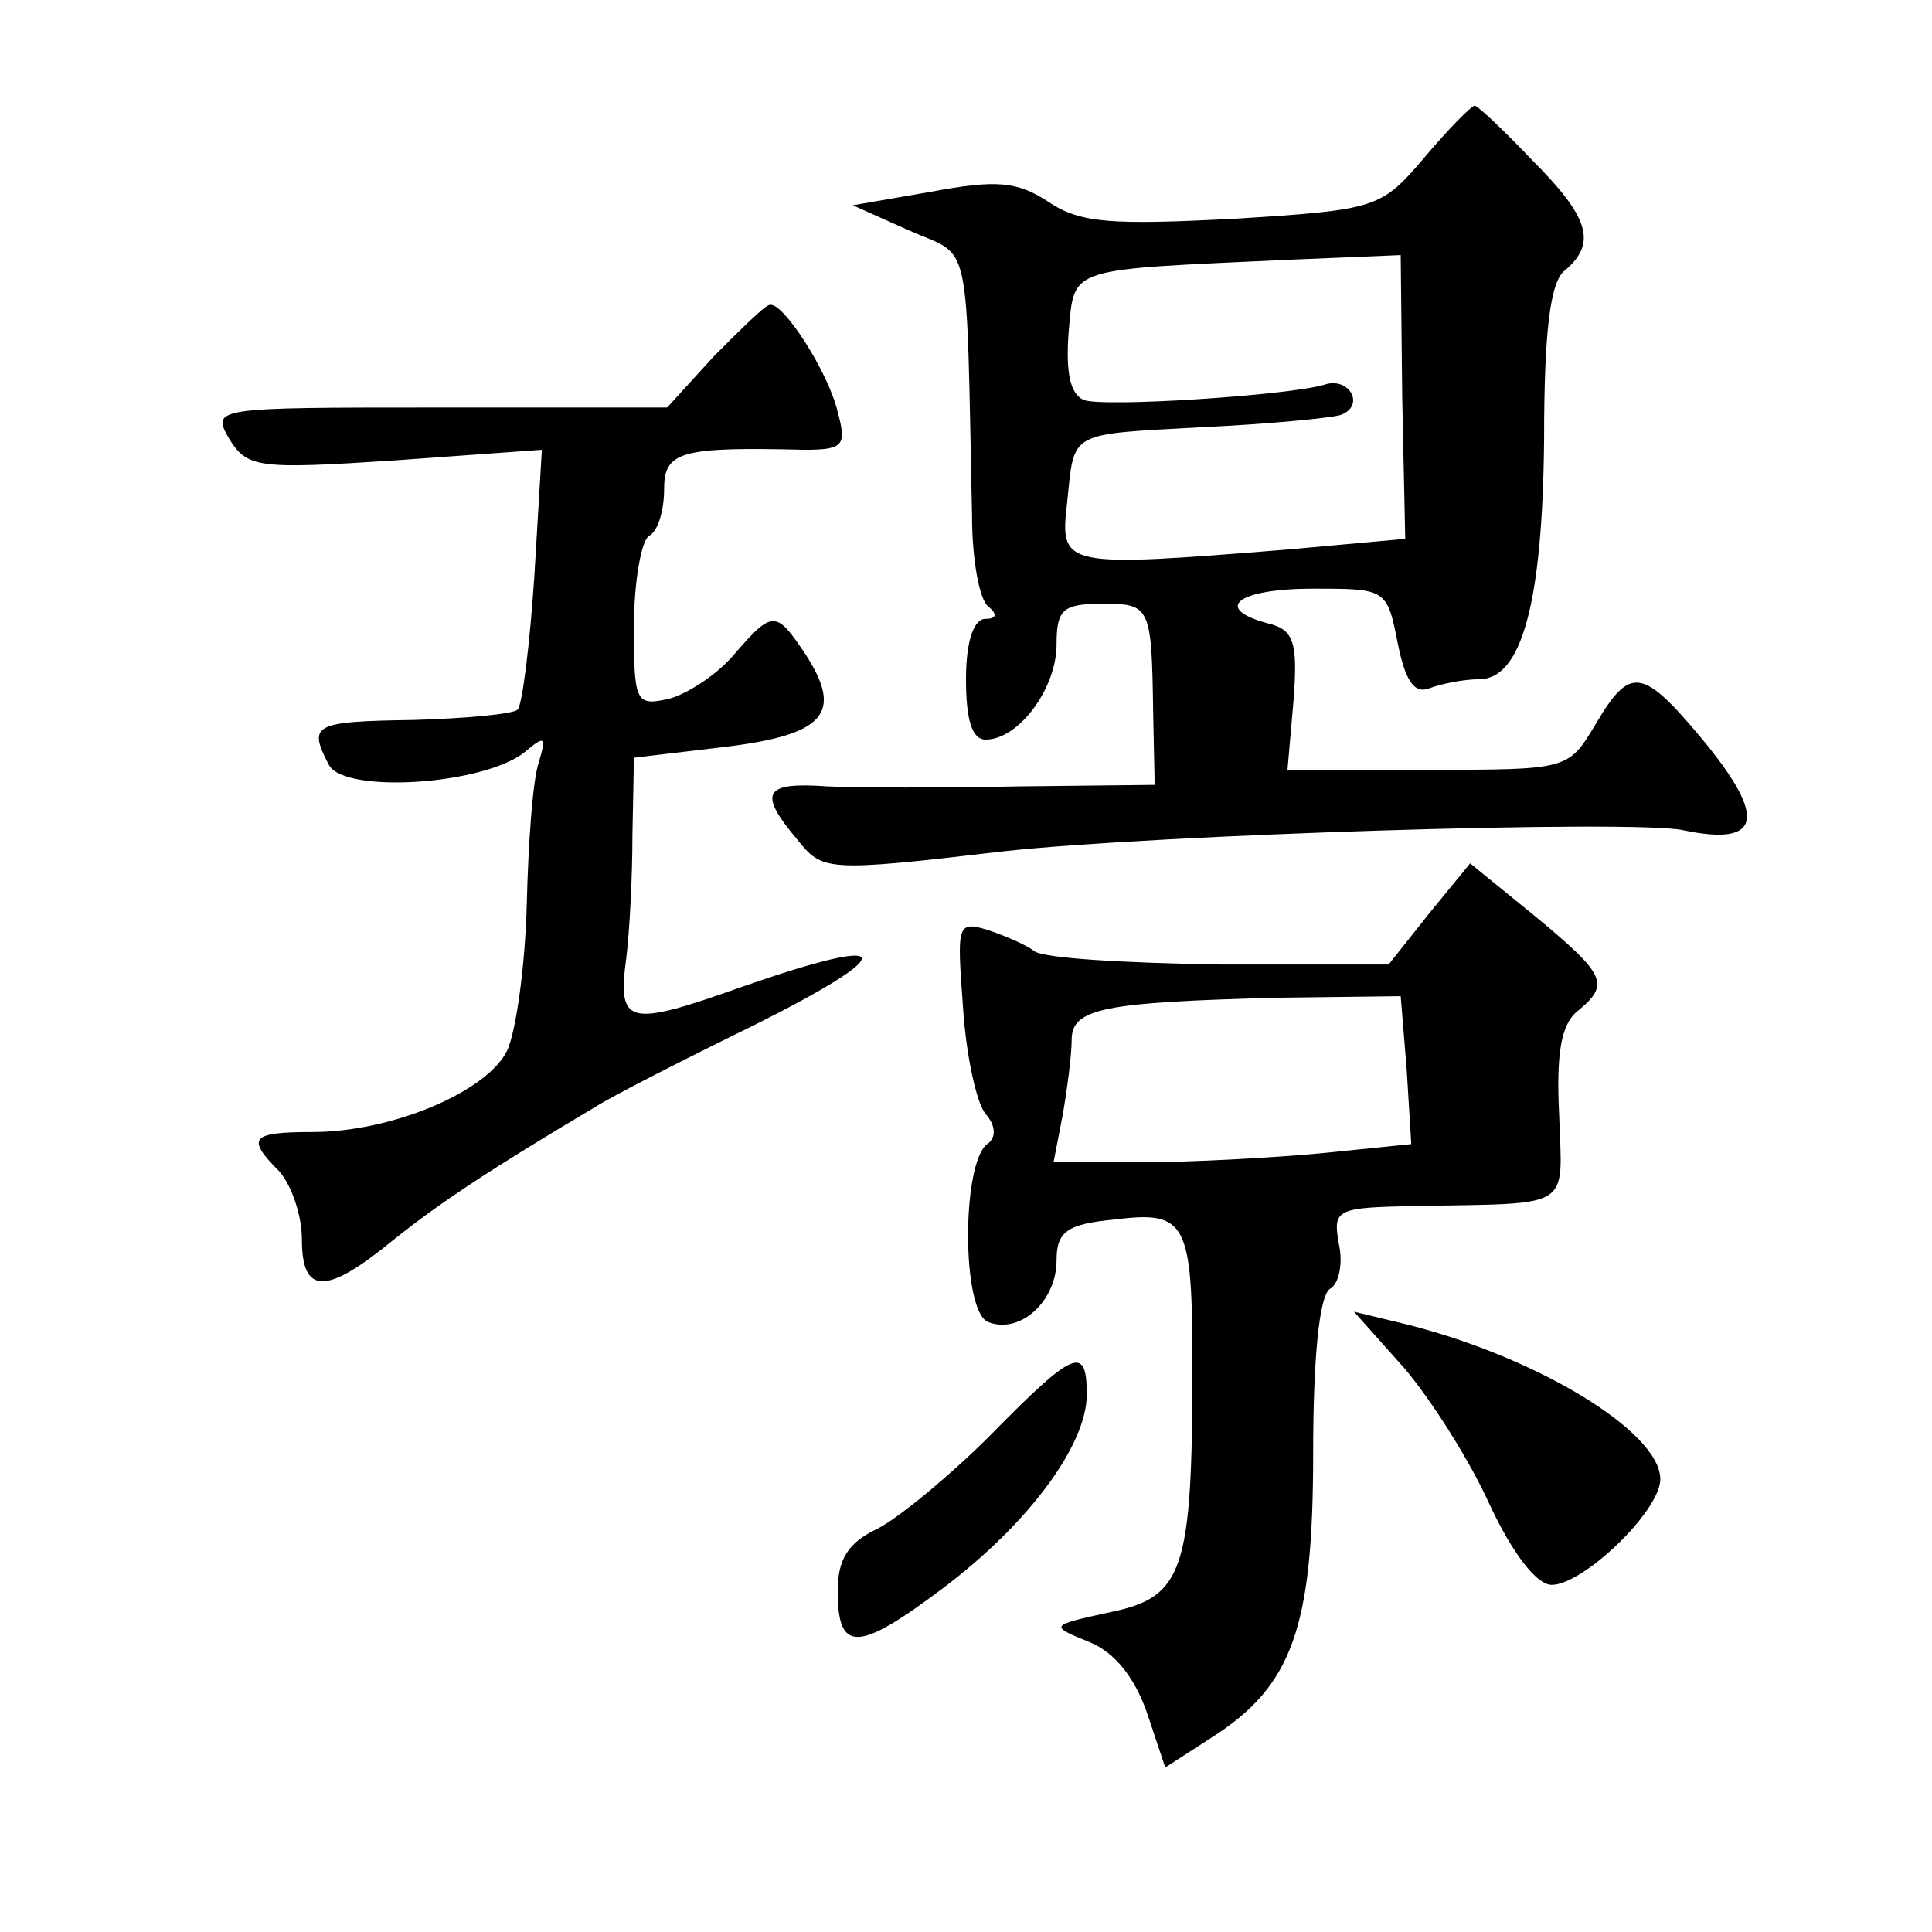 <?xml version="1.0" standalone="no"?>
<!DOCTYPE svg PUBLIC "-//W3C//DTD SVG 20010904//EN"
 "http://www.w3.org/TR/2001/REC-SVG-20010904/DTD/svg10.dtd">
<svg version="1.0" xmlns="http://www.w3.org/2000/svg"
 width="128pt" height="128pt" viewBox="0 0 128 128"
 preserveAspectRatio="xMidYMid meet">
<g transform="translate(0,128) scale(0.1,-0.1)"
fill="#0" stroke="none">
<path d="M944 1176 c-29 -34 -31 -35 -127 -41 -80 -4 -101 -3 -122 11 -21 14 -35
15 -78 7 l-52 -9 38 -17 c41 -18 37 0 41 -189 0 -29 5 -56 11 -60 6 -5 5 -8 -2
-8 -8 0 -13 -15 -13 -40 0 -27 4 -40 13 -40 22 0 47 34 47 63 0 23 4 27 30 27 32
0 33 -1 34 -72 l1 -48 -90 -1 c-49 -1 -107 -1 -127 0 -42 3 -46 -4 -20 -35 17 -21
18 -22 137 -8 100 11 416 21 450 14 52 -11 56 8 13 60 -40 48 -48 49 -71 10 -18
-30 -18 -30 -111 -30 l-93 0 4 46 c3 39 0 47 -17 51 -37 10 -20 23 30 23 48 0 49
0 56 -36 5 -25 11 -34 21 -30 8 3 23 6 33 6 28 0 42 50 43 159 0 71 4 105 14 112
21 18 16 35 -22 73 -19 20 -36 36 -38 36 -2 0 -17 -15 -33 -34z m-15 -159 l2 -94
-77 -7 c-150 -12 -152 -12 -147 31 5 48 0 45 90 50 43 2 84 6 91 8 17 6 6 26 -11
20 -24 -7 -146 -15 -159 -10 -9 4 -12 18 -10 45 4 44 -2 41 148 48 l72 3 1 -94z
M473 1044 l-31 -34 -151 0 c-150 0 -151 0 -139 -21 12 -19 19 -20 110 -14 l97 7
-5 -84 c-3 -45 -8 -85 -11 -88 -2 -3 -34 -6 -69 -7 -67 -1 -70 -3 -56 -30 11 -19
103 -13 130 9 13 11 14 10 9 -7 -4 -11 -7 -53 -8 -94 -1 -40 -7 -84 -13 -97 -13
-27 -76 -54 -129 -54 -41 0 -44 -4 -22 -26 8 -9 15 -29 15 -45 0 -37 16 -37 60
-1 31 25 66 48 135 89 11 7 58 31 105 54 98 49 94 61 -9 25 -76 -27 -82 -25 -76
20 2 16 4 52 4 81 l1 51 59 7 c67 8 80 22 55 61 -20 30 -22 30 -48 0 -11 -13 -31
-26 -43 -29 -22 -5 -23 -2 -23 48 0 30 5 57 10 60 6 3 10 17 10 31 0 25 11 28 93
26 26 0 28 3 22 25 -6 26 -36 73 -45 71 -3 0 -19 -16 -37 -34z M947 675 l-27 -34
-112 0 c-62 1 -117 4 -123 9 -5 4 -19 10 -31 14 -20 6 -20 3 -16 -51 2 -32 9 -64
15 -71 7 -8 7 -16 1 -20 -17 -13 -17 -112 1 -118 21 -8 45 14 45 41 0 19 7 24 38
27 48 6 52 -1 52 -97 0 -136 -6 -153 -54 -163 -41 -9 -41 -9 -14 -20 17 -7 30 -24
38 -47 l12 -36 31 20 c53 34 67 72 67 188 0 63 4 104 11 109 6 3 9 17 6 30 -4 23
-2 24 52 25 104 2 96 -3 94 60 -2 40 1 60 12 69 22 18 19 24 -28 63 l-43 35 -27
-33z m-15 -104 l3 -49 -59 -6 c-32 -3 -86 -6 -119 -6 l-59 0 6 31 c3 17 6 40 6
50 0 21 21 25 137 28 l81 1 4 -49z M930 374 c18 -21 44 -62 57 -91 15 -32 31 -53
41 -53 21 0 72 49 72 70 0 32 -85 83 -174 104 l-29 7 33 -37z M656 329 c-27 -27
-61 -55 -75 -62 -19 -9 -26 -20 -26 -41 0 -41 13 -41 70 2 57 43 95 95 95 128 0
33 -8 30 -64 -27z"/>
</g>
</svg>
